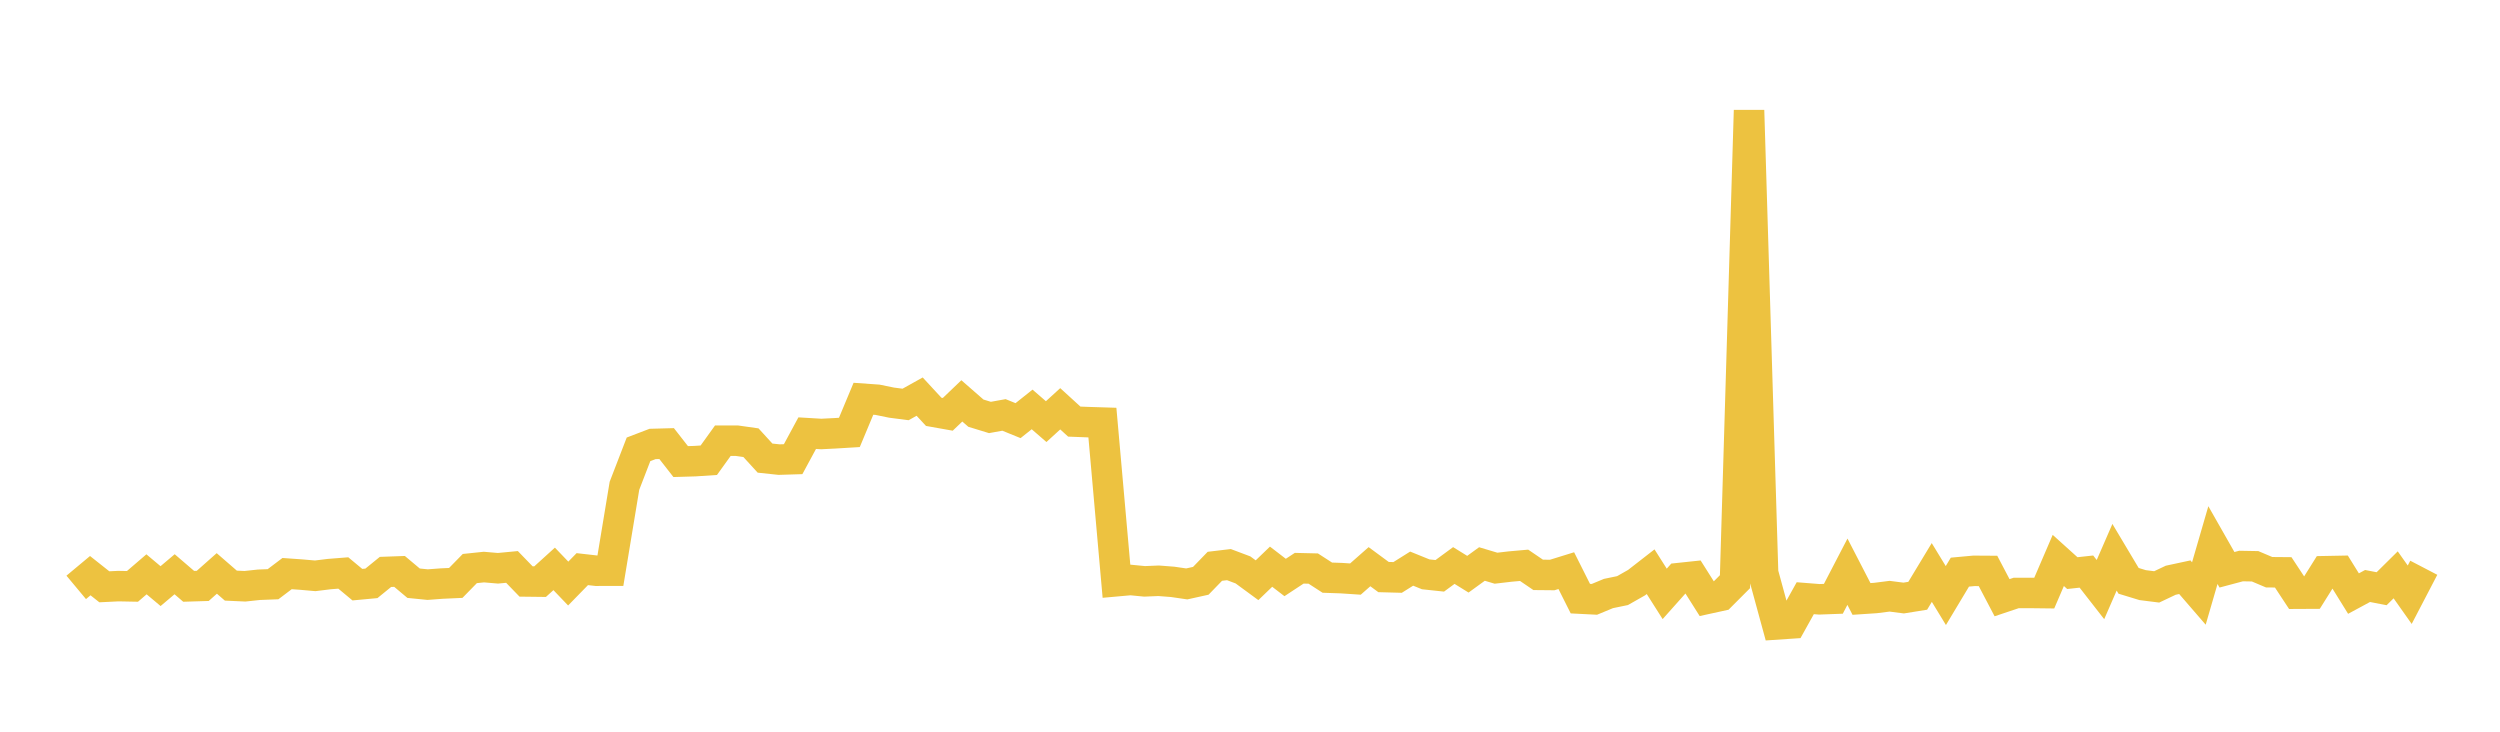 <svg width="164" height="48" xmlns="http://www.w3.org/2000/svg" xmlns:xlink="http://www.w3.org/1999/xlink"><path fill="none" stroke="rgb(237,194,64)" stroke-width="2" d="M5,38.532L5.922,37.763L6.844,38.494L7.766,38.449L8.689,38.467L9.611,37.675L10.533,38.449L11.455,37.671L12.377,38.463L13.299,38.435L14.222,37.617L15.144,38.417L16.066,38.459L16.988,38.36L17.91,38.325L18.832,37.628L19.754,37.693L20.677,37.774L21.599,37.66L22.521,37.587L23.443,38.354L24.365,38.268L25.287,37.518L26.21,37.485L27.132,38.259L28.054,38.351L28.976,38.282L29.898,38.24L30.82,37.297L31.743,37.2L32.665,37.279L33.587,37.191L34.509,38.144L35.431,38.155L36.353,37.319L37.275,38.281L38.198,37.335L39.12,37.44L40.042,37.438L40.964,31.867L41.886,29.477L42.808,29.124L43.731,29.099L44.653,30.279L45.575,30.252L46.497,30.191L47.419,28.909L48.341,28.91L49.263,29.041L50.186,30.052L51.108,30.15L52.03,30.122L52.952,28.415L53.874,28.47L54.796,28.423L55.719,28.367L56.641,26.159L57.563,26.224L58.485,26.413L59.407,26.532L60.329,26.018L61.251,27.016L62.174,27.18L63.096,26.298L64.018,27.103L64.94,27.386L65.862,27.219L66.784,27.594L67.707,26.859L68.629,27.658L69.551,26.816L70.473,27.657L71.395,27.693L72.317,27.722L73.24,38.13L74.162,38.047L75.084,38.137L76.006,38.099L76.928,38.17L77.85,38.305L78.772,38.101L79.695,37.149L80.617,37.039L81.539,37.386L82.461,38.063L83.383,37.175L84.305,37.883L85.228,37.276L86.15,37.298L87.072,37.894L87.994,37.926L88.916,37.987L89.838,37.175L90.76,37.855L91.683,37.88L92.605,37.302L93.527,37.676L94.449,37.774L95.371,37.097L96.293,37.668L97.216,36.998L98.138,37.274L99.06,37.166L99.982,37.084L100.904,37.711L101.826,37.72L102.749,37.434L103.671,39.27L104.593,39.317L105.515,38.934L106.437,38.744L107.359,38.221L108.281,37.504L109.204,38.958L110.126,37.924L111.048,37.826L111.97,39.286L112.892,39.084L113.814,38.16L114.737,7.238L115.659,37.583L116.581,40.961L117.503,40.899L118.425,39.242L119.347,39.315L120.269,39.281L121.192,37.504L122.114,39.29L123.036,39.229L123.958,39.112L124.88,39.231L125.802,39.083L126.725,37.555L127.647,39.069L128.569,37.532L129.491,37.447L130.413,37.453L131.335,39.209L132.257,38.9L133.18,38.897L134.102,38.908L135.024,36.765L135.946,37.596L136.868,37.495L137.79,38.677L138.713,36.556L139.635,38.102L140.557,38.384L141.479,38.5L142.401,38.063L143.323,37.865L144.246,38.933L145.168,35.758L146.09,37.378L147.012,37.132L147.934,37.148L148.856,37.538L149.778,37.546L150.701,38.947L151.623,38.942L152.545,37.471L153.467,37.453L154.389,38.939L155.311,38.441L156.234,38.62L157.156,37.709L158.078,39.014L159,37.245"></path></svg>